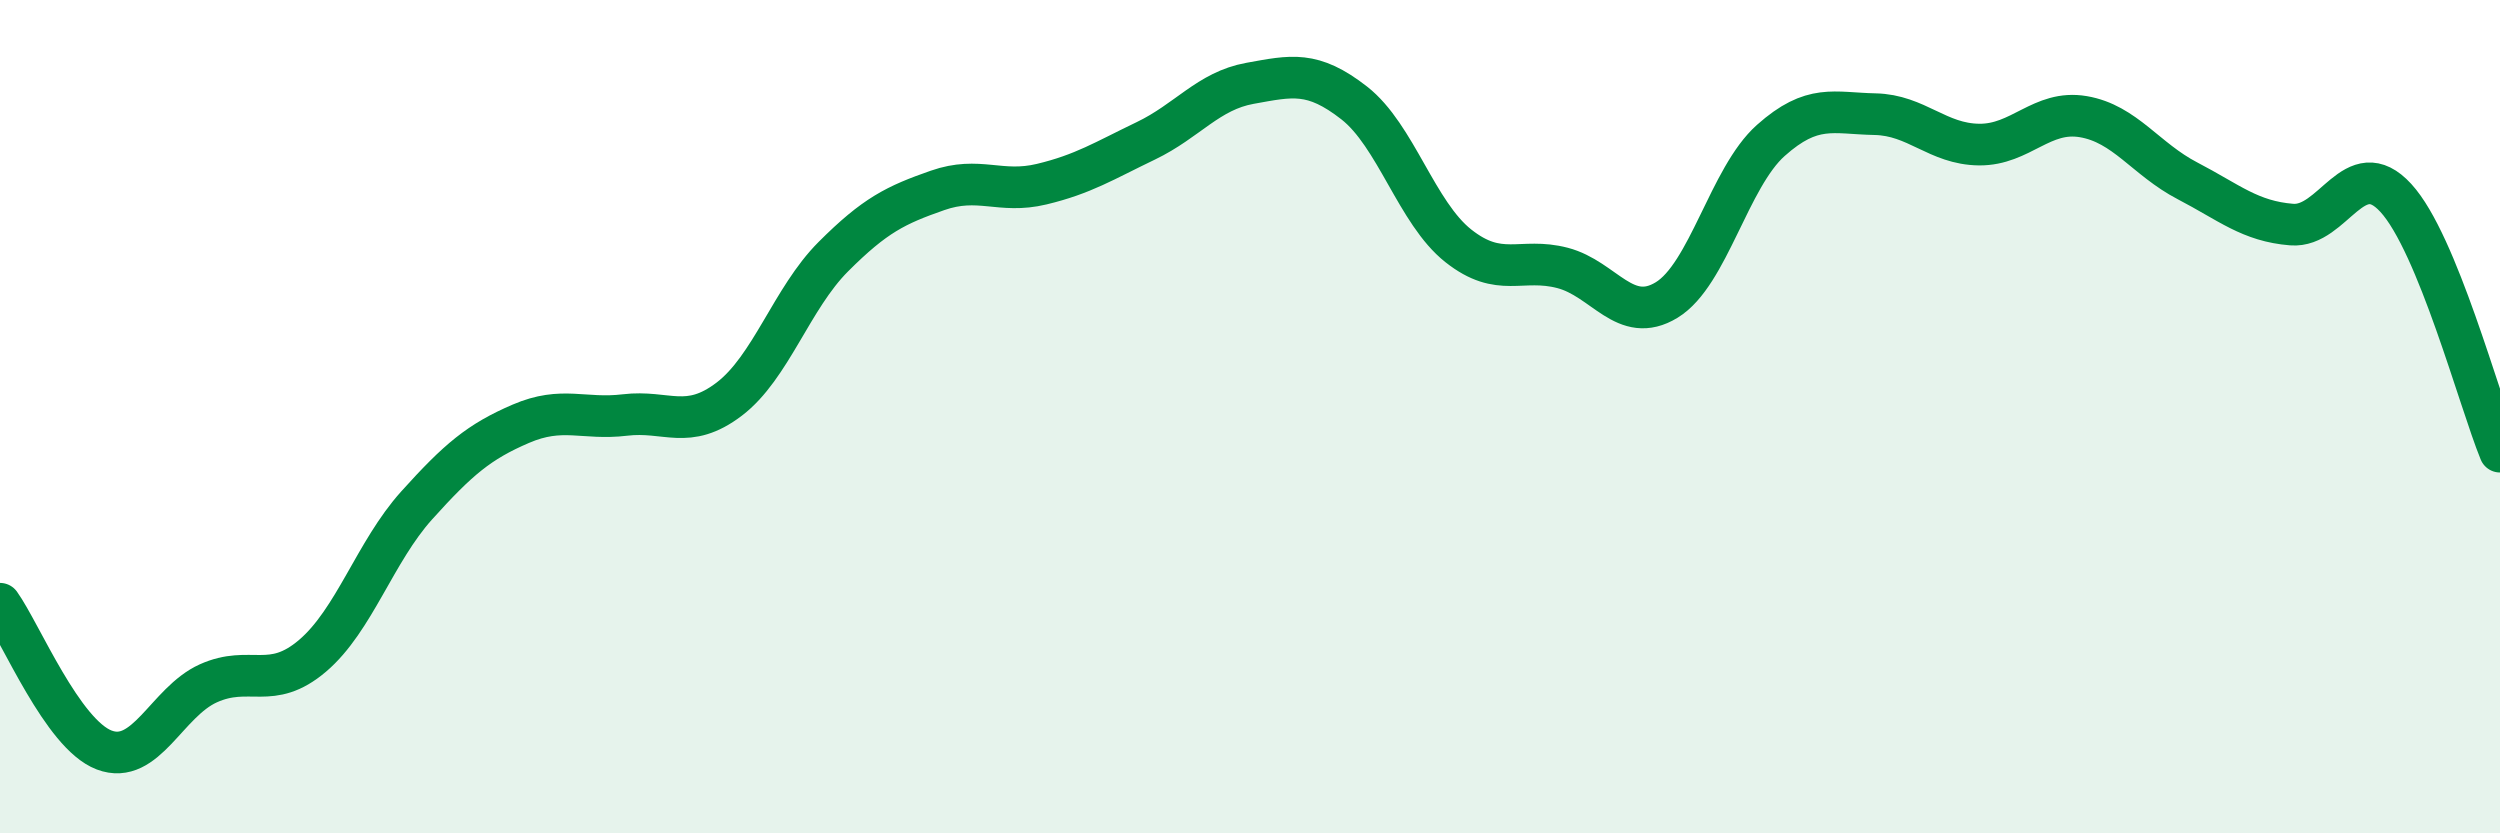 
    <svg width="60" height="20" viewBox="0 0 60 20" xmlns="http://www.w3.org/2000/svg">
      <path
        d="M 0,14.49 C 0.5,15.19 1.5,17.62 2.5,18 C 3.5,18.38 4,16.85 5,16.4 C 6,15.95 6.5,16.59 7.5,15.74 C 8.5,14.89 9,13.24 10,12.13 C 11,11.02 11.5,10.6 12.5,10.17 C 13.5,9.74 14,10.08 15,9.96 C 16,9.84 16.5,10.34 17.5,9.58 C 18.5,8.82 19,7.16 20,6.16 C 21,5.16 21.5,4.92 22.5,4.57 C 23.5,4.22 24,4.66 25,4.42 C 26,4.18 26.5,3.86 27.5,3.38 C 28.5,2.9 29,2.18 30,2 C 31,1.82 31.5,1.69 32.5,2.47 C 33.5,3.25 34,5.11 35,5.9 C 36,6.69 36.5,6.17 37.5,6.43 C 38.5,6.69 39,7.81 40,7.2 C 41,6.59 41.5,4.26 42.5,3.37 C 43.5,2.48 44,2.72 45,2.74 C 46,2.76 46.5,3.46 47.5,3.47 C 48.5,3.48 49,2.63 50,2.8 C 51,2.97 51.5,3.82 52.5,4.34 C 53.5,4.86 54,5.31 55,5.39 C 56,5.47 56.5,3.66 57.5,4.75 C 58.5,5.84 59.5,9.62 60,10.84L60 20L0 20Z"
        fill="#008740"
        opacity="0.1"
        stroke-linecap="round"
        stroke-linejoin="round"
      />
      <path
        d="M 0,14.49 C 0.5,15.19 1.5,17.62 2.5,18 C 3.5,18.38 4,16.85 5,16.4 C 6,15.95 6.5,16.59 7.5,15.74 C 8.5,14.89 9,13.24 10,12.13 C 11,11.02 11.5,10.6 12.5,10.17 C 13.5,9.74 14,10.08 15,9.96 C 16,9.84 16.5,10.34 17.5,9.58 C 18.5,8.82 19,7.16 20,6.16 C 21,5.16 21.5,4.92 22.5,4.57 C 23.5,4.22 24,4.66 25,4.42 C 26,4.18 26.5,3.86 27.5,3.38 C 28.5,2.9 29,2.18 30,2 C 31,1.82 31.5,1.69 32.5,2.47 C 33.5,3.25 34,5.11 35,5.9 C 36,6.69 36.5,6.17 37.5,6.43 C 38.5,6.69 39,7.81 40,7.2 C 41,6.59 41.5,4.26 42.5,3.37 C 43.5,2.48 44,2.72 45,2.74 C 46,2.76 46.5,3.46 47.5,3.47 C 48.5,3.48 49,2.63 50,2.8 C 51,2.97 51.5,3.82 52.5,4.34 C 53.5,4.86 54,5.31 55,5.39 C 56,5.47 56.5,3.66 57.5,4.75 C 58.5,5.84 59.5,9.62 60,10.84"
        stroke="#008740"
        stroke-width="1"
        fill="none"
        stroke-linecap="round"
        stroke-linejoin="round"
      />
    </svg>
  
